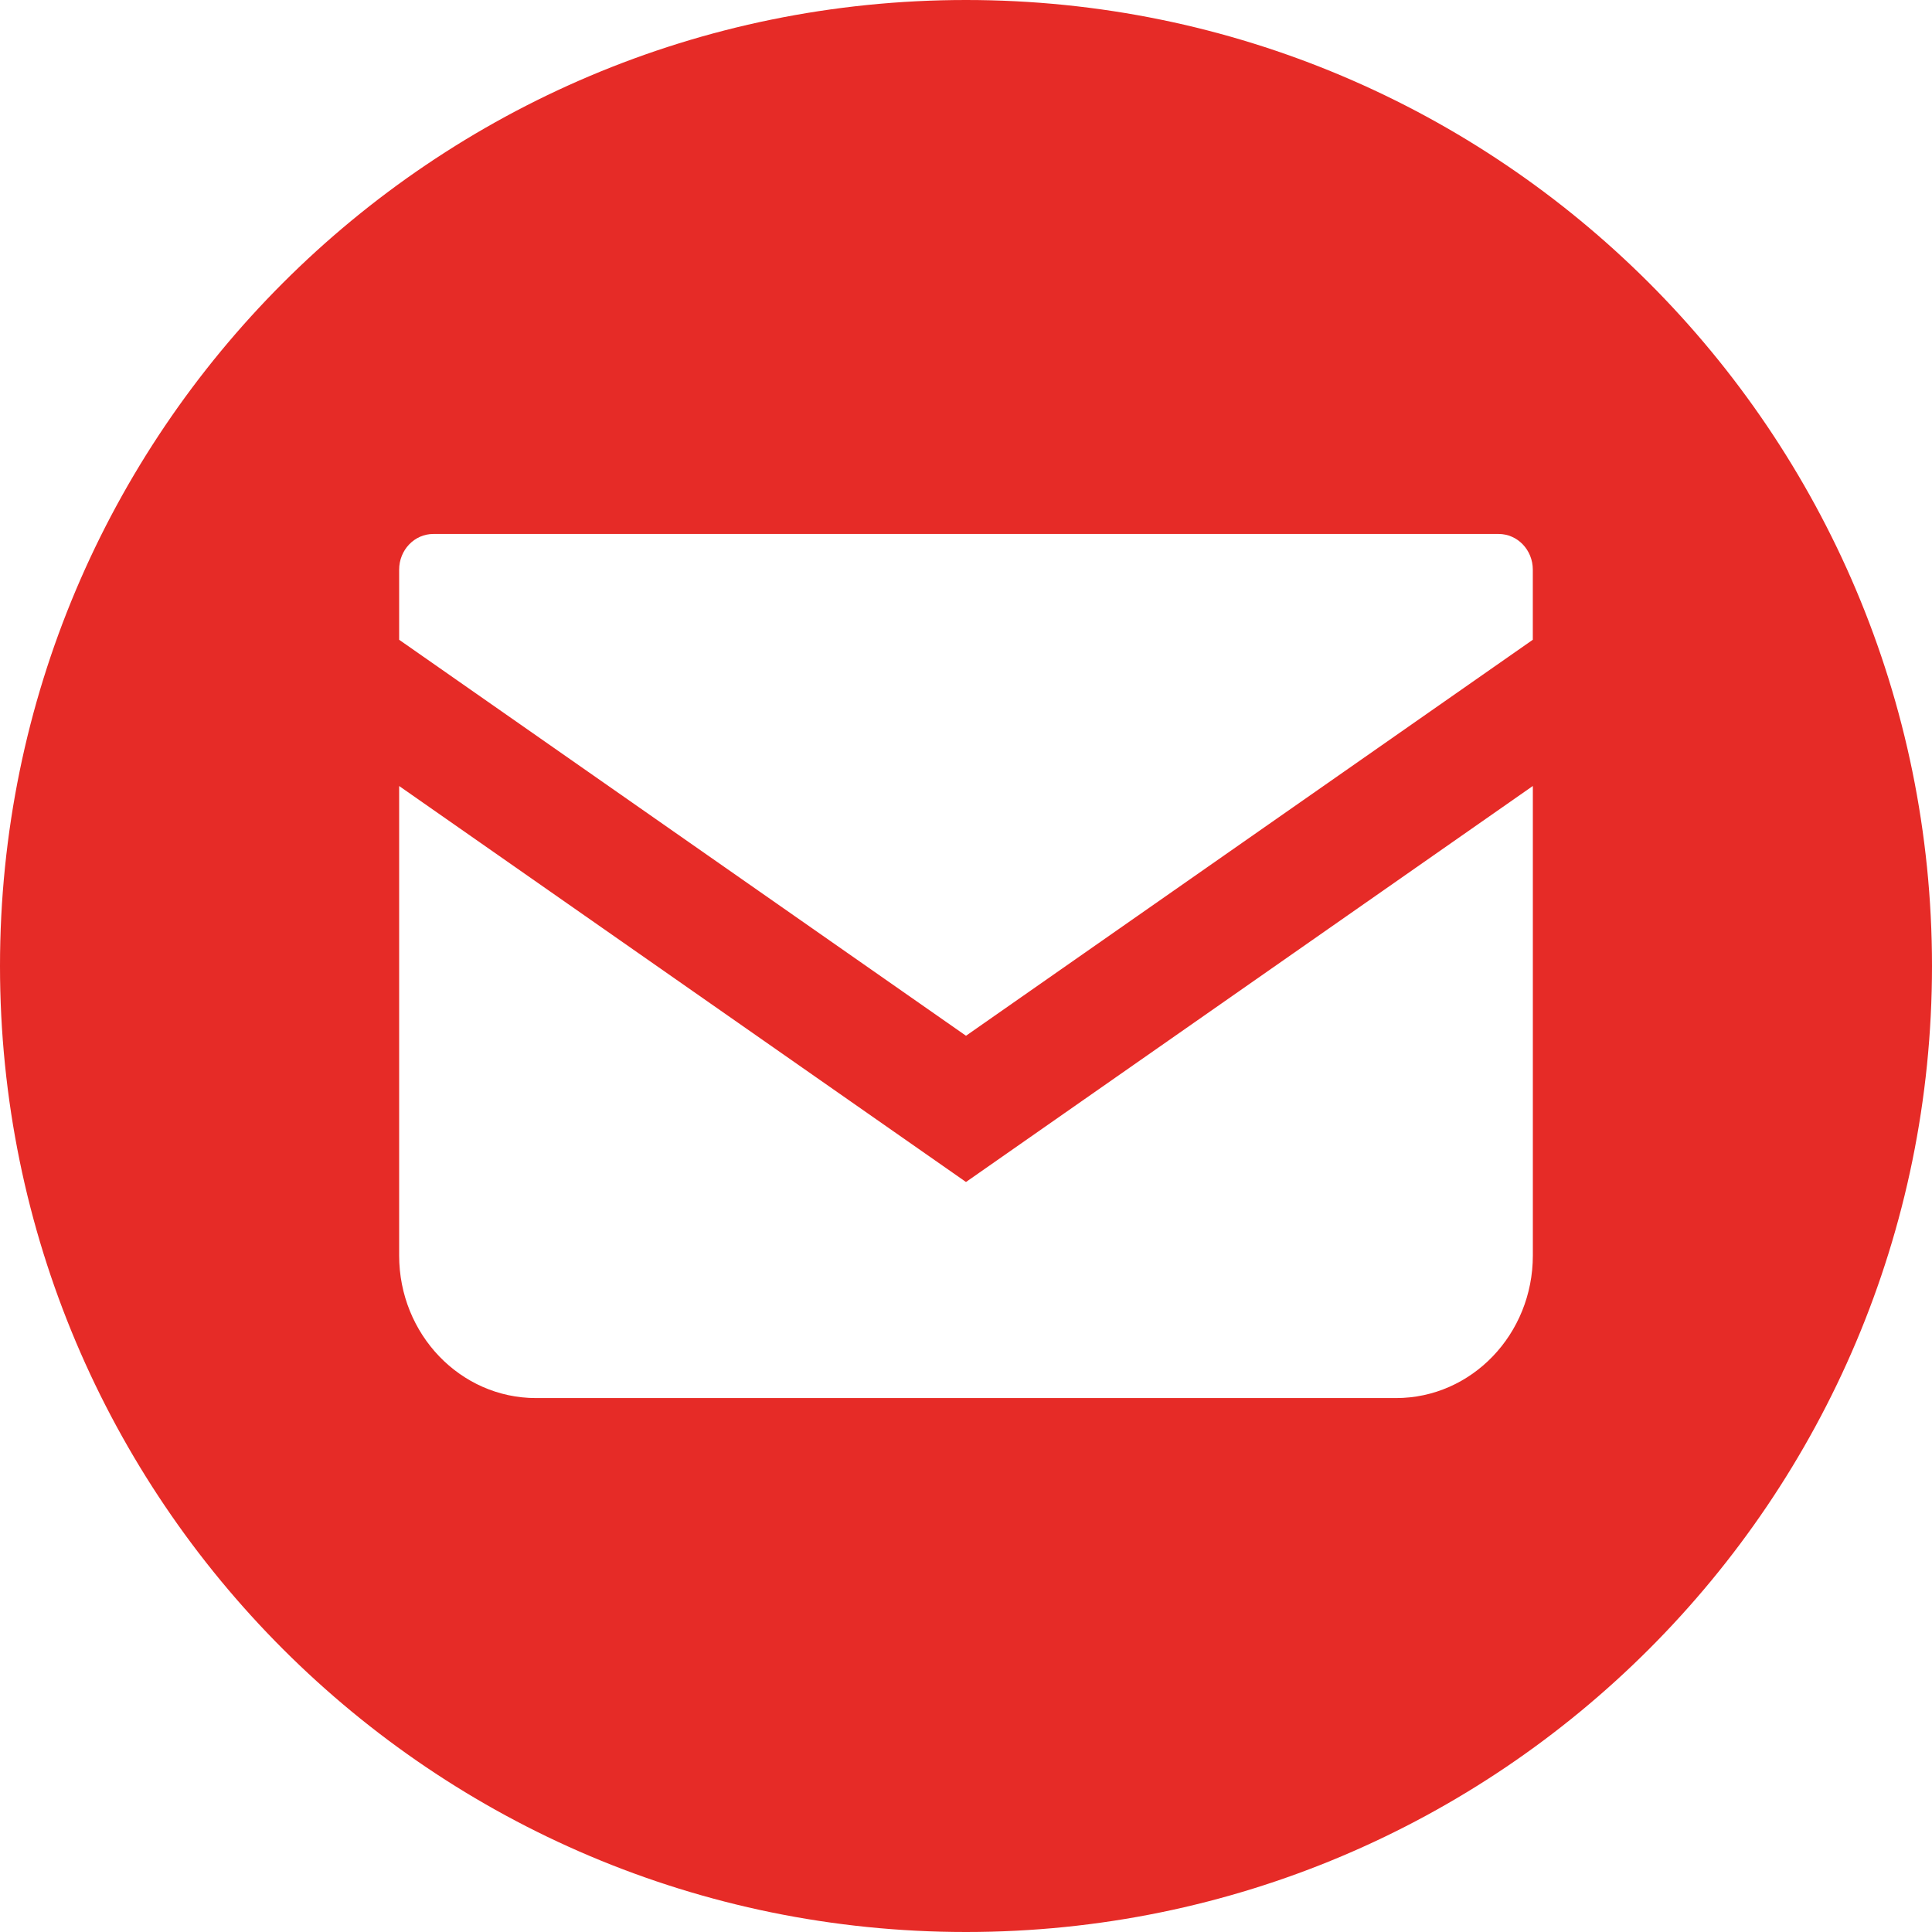<?xml version="1.0" encoding="UTF-8"?><svg id="_レイヤー_2" xmlns="http://www.w3.org/2000/svg" viewBox="0 0 506 506"><defs><style>.cls-1{fill:#e62b27;fill-rule:evenodd;stroke-width:0px;}</style></defs><g id="_レイヤー_3"><path class="cls-1" d="m253,0C113.27,0,0,113.27,0,253s113.27,253,253,253,253-113.27,253-253S392.73,0,253,0Zm148.46,328.82c0,20.63-16.03,37.34-35.83,37.34h-225.26c-19.8,0-35.83-16.71-35.83-37.34v-122.96l148.46,103.71,148.46-103.72v122.97Zm0-161.27l-148.46,103.72-148.46-103.71v-18.37c0-5.16,4.01-9.34,8.95-9.34h279.01c4.94,0,8.95,4.18,8.95,9.34v18.36Z"/></g></svg>